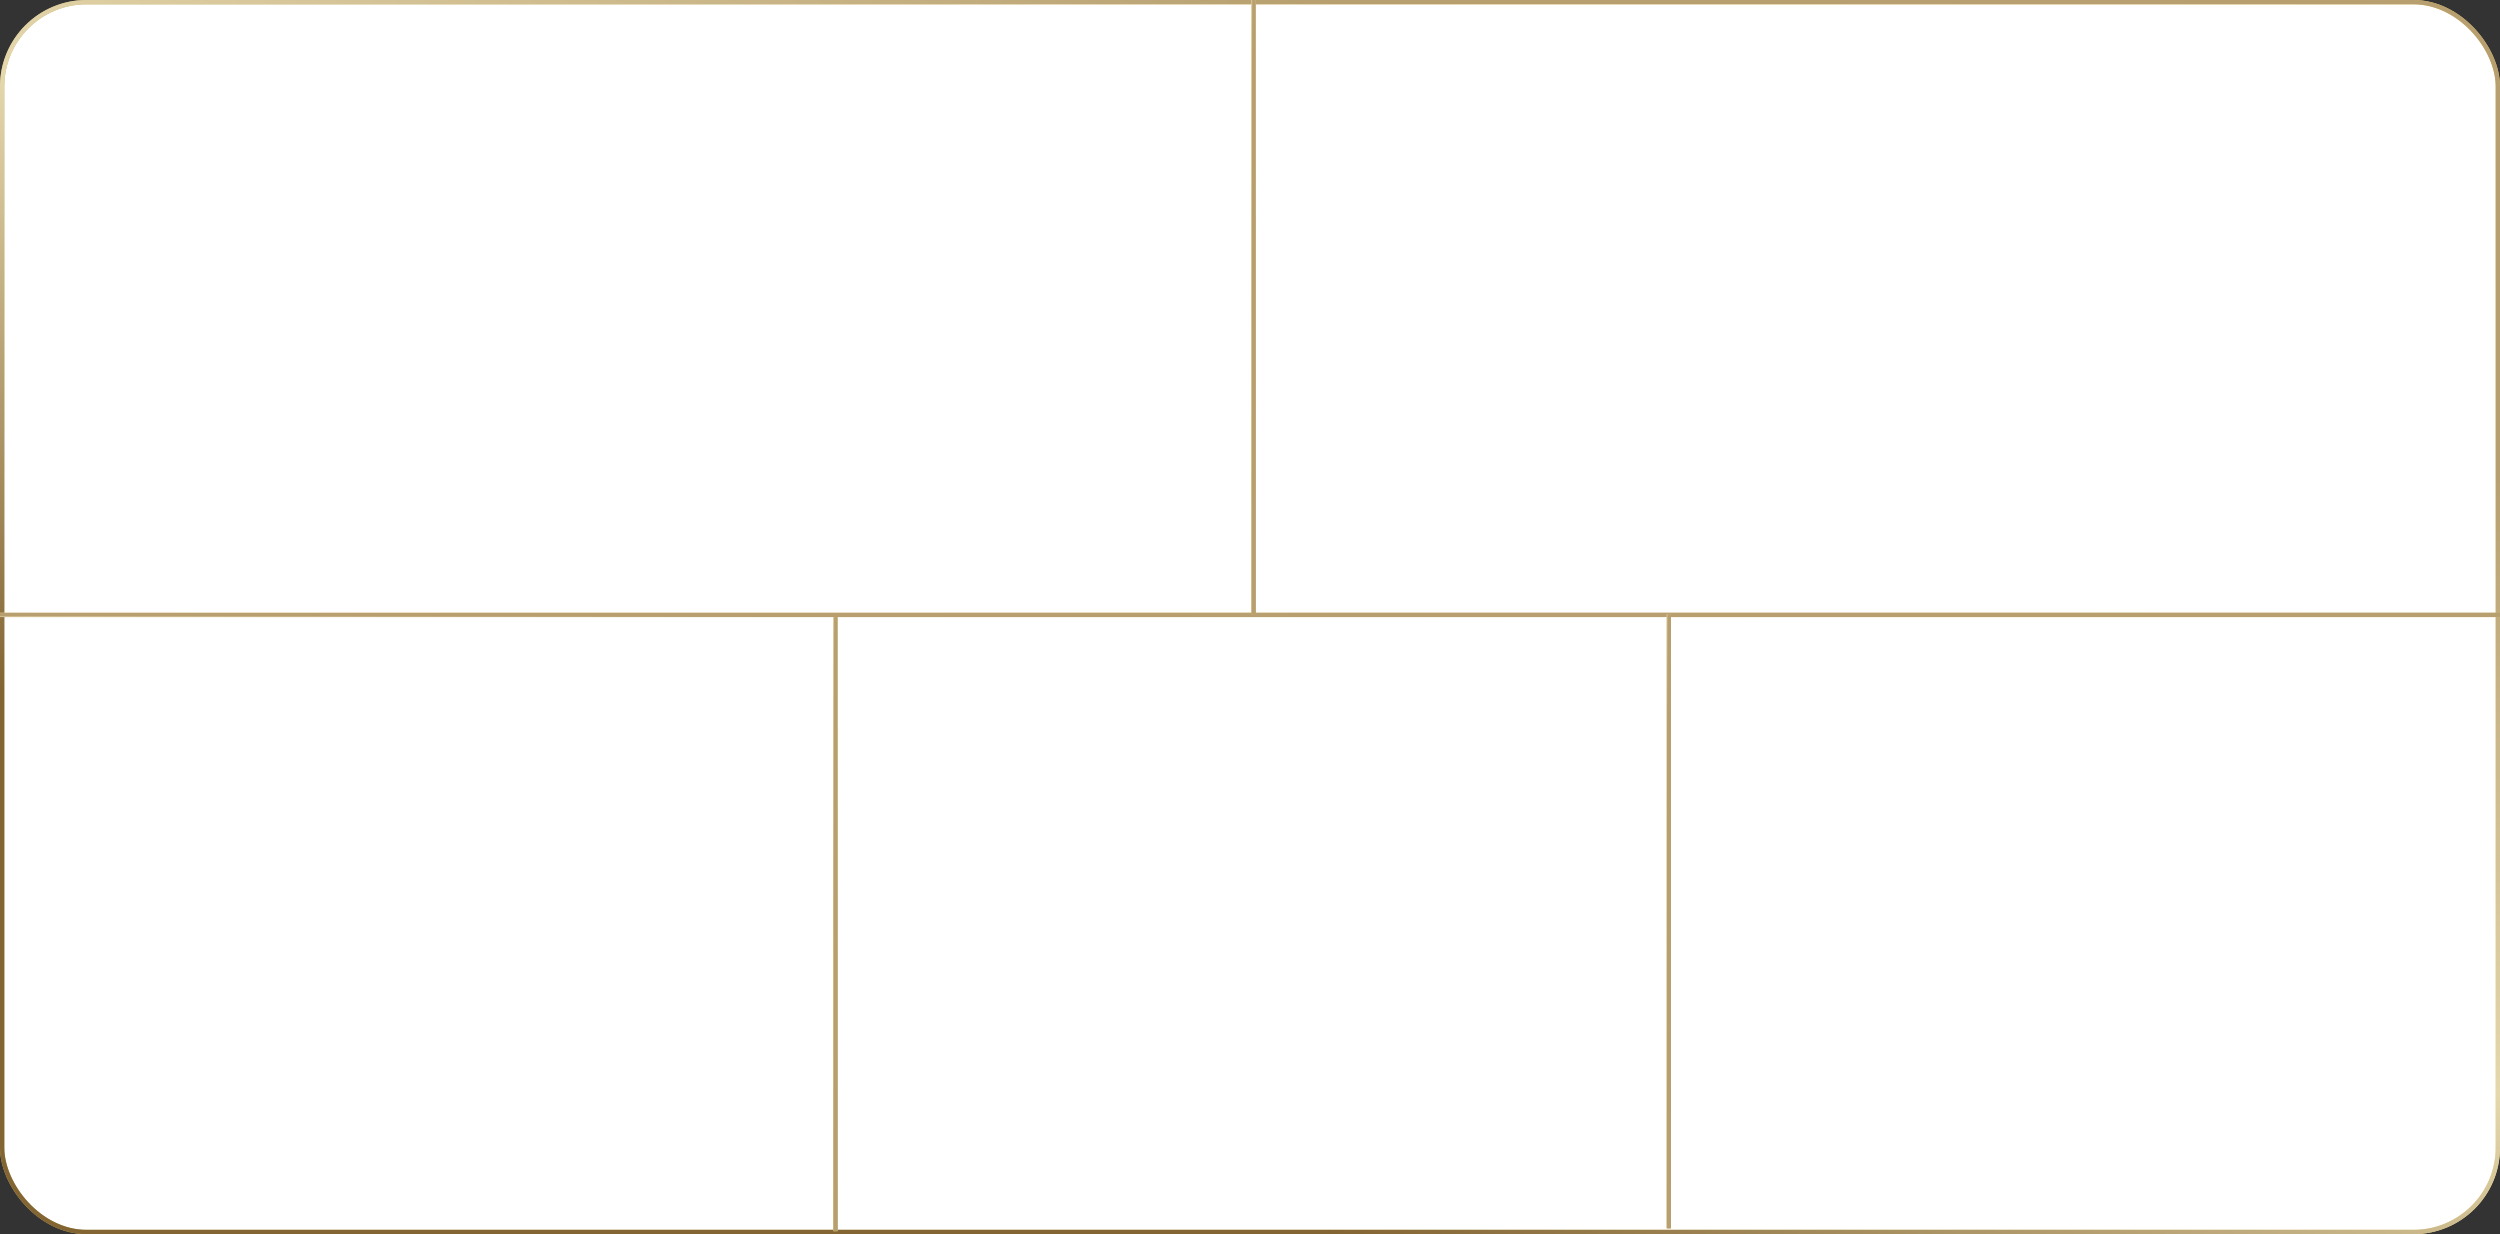 <?xml version="1.0" encoding="UTF-8"?> <svg xmlns="http://www.w3.org/2000/svg" width="867" height="428" viewBox="0 0 867 428" fill="none"><rect x="0" y="0" width="867" height="428" fill="#333333" stroke="none"/><rect x="0.75" y="0.75" width="865.5" height="426.5" rx="29.25" fill="white"></rect><rect x="0.75" y="0.75" width="865.5" height="426.5" rx="29.25" stroke="url(#paint0_linear_199_498)" stroke-width="1.5"></rect><rect x="0.75" y="0.75" width="865.5" height="426.5" rx="29.25" stroke="url(#paint1_linear_199_498)" stroke-width="1.5"></rect><line y1="213.25" x2="867" y2="213.25" stroke="url(#paint2_linear_199_498)" stroke-width="1.5"></line><line y1="213.25" x2="867" y2="213.25" stroke="url(#paint3_linear_199_498)" stroke-width="1.5"></line><line x1="289.75" y1="214" x2="289.75" y2="427" stroke="url(#paint4_linear_199_498)" stroke-width="1.5"></line><line x1="289.75" y1="214" x2="289.75" y2="427" stroke="url(#paint5_linear_199_498)" stroke-width="1.5"></line><line x1="578.75" y1="213" x2="578.75" y2="426" stroke="url(#paint6_linear_199_498)" stroke-width="1.5"></line><line x1="578.75" y1="213" x2="578.75" y2="426" stroke="url(#paint7_linear_199_498)" stroke-width="1.5"></line><line x1="434.75" y1="-3.27835e-08" x2="434.75" y2="213" stroke="url(#paint8_linear_199_498)" stroke-width="1.5"></line><line x1="434.75" y1="-3.27835e-08" x2="434.75" y2="213" stroke="url(#paint9_linear_199_498)" stroke-width="1.5"></line><defs><linearGradient id="paint0_linear_199_498" x1="1156.67" y1="-343.639" x2="414.474" y2="378.937" gradientUnits="userSpaceOnUse"><stop stop-color="#CAB36D"></stop><stop offset="0.333" stop-color="#DFC05B"></stop><stop offset="0.667" stop-color="#FFE593"></stop><stop offset="1" stop-color="#CAB36D"></stop></linearGradient><linearGradient id="paint1_linear_199_498" x1="462.24" y1="2.56852e-05" x2="312.358" y2="366.746" gradientUnits="userSpaceOnUse"><stop stop-color="#B79F6F"></stop><stop offset="0.5" stop-color="#E5D8AD"></stop><stop offset="1" stop-color="#836533"></stop></linearGradient><linearGradient id="paint2_linear_199_498" x1="1156.67" y1="213.197" x2="1156.66" y2="216.667" gradientUnits="userSpaceOnUse"><stop stop-color="#CAB36D"></stop><stop offset="0.333" stop-color="#DFC05B"></stop><stop offset="0.667" stop-color="#FFE593"></stop><stop offset="1" stop-color="#CAB36D"></stop></linearGradient><linearGradient id="paint3_linear_199_498" x1="462.24" y1="214" x2="462.239" y2="215" gradientUnits="userSpaceOnUse"><stop stop-color="#B79F6F"></stop><stop offset="0.5" stop-color="#E5D8AD"></stop><stop offset="1" stop-color="#836533"></stop></linearGradient><linearGradient id="paint4_linear_199_498" x1="289.803" y1="498.164" x2="286.334" y2="498.13" gradientUnits="userSpaceOnUse"><stop stop-color="#CAB36D"></stop><stop offset="0.333" stop-color="#DFC05B"></stop><stop offset="0.667" stop-color="#FFE593"></stop><stop offset="1" stop-color="#CAB36D"></stop></linearGradient><linearGradient id="paint5_linear_199_498" x1="289" y1="327.561" x2="288" y2="327.557" gradientUnits="userSpaceOnUse"><stop stop-color="#B79F6F"></stop><stop offset="0.5" stop-color="#E5D8AD"></stop><stop offset="1" stop-color="#836533"></stop></linearGradient><linearGradient id="paint6_linear_199_498" x1="578.803" y1="497.164" x2="575.334" y2="497.13" gradientUnits="userSpaceOnUse"><stop stop-color="#CAB36D"></stop><stop offset="0.333" stop-color="#DFC05B"></stop><stop offset="0.667" stop-color="#FFE593"></stop><stop offset="1" stop-color="#CAB36D"></stop></linearGradient><linearGradient id="paint7_linear_199_498" x1="578" y1="326.561" x2="577" y2="326.557" gradientUnits="userSpaceOnUse"><stop stop-color="#B79F6F"></stop><stop offset="0.5" stop-color="#E5D8AD"></stop><stop offset="1" stop-color="#836533"></stop></linearGradient><linearGradient id="paint8_linear_199_498" x1="434.803" y1="284.164" x2="431.334" y2="284.13" gradientUnits="userSpaceOnUse"><stop stop-color="#CAB36D"></stop><stop offset="0.333" stop-color="#DFC05B"></stop><stop offset="0.667" stop-color="#FFE593"></stop><stop offset="1" stop-color="#CAB36D"></stop></linearGradient><linearGradient id="paint9_linear_199_498" x1="434" y1="113.561" x2="433" y2="113.557" gradientUnits="userSpaceOnUse"><stop stop-color="#B79F6F"></stop><stop offset="0.5" stop-color="#E5D8AD"></stop><stop offset="1" stop-color="#836533"></stop></linearGradient></defs></svg> 